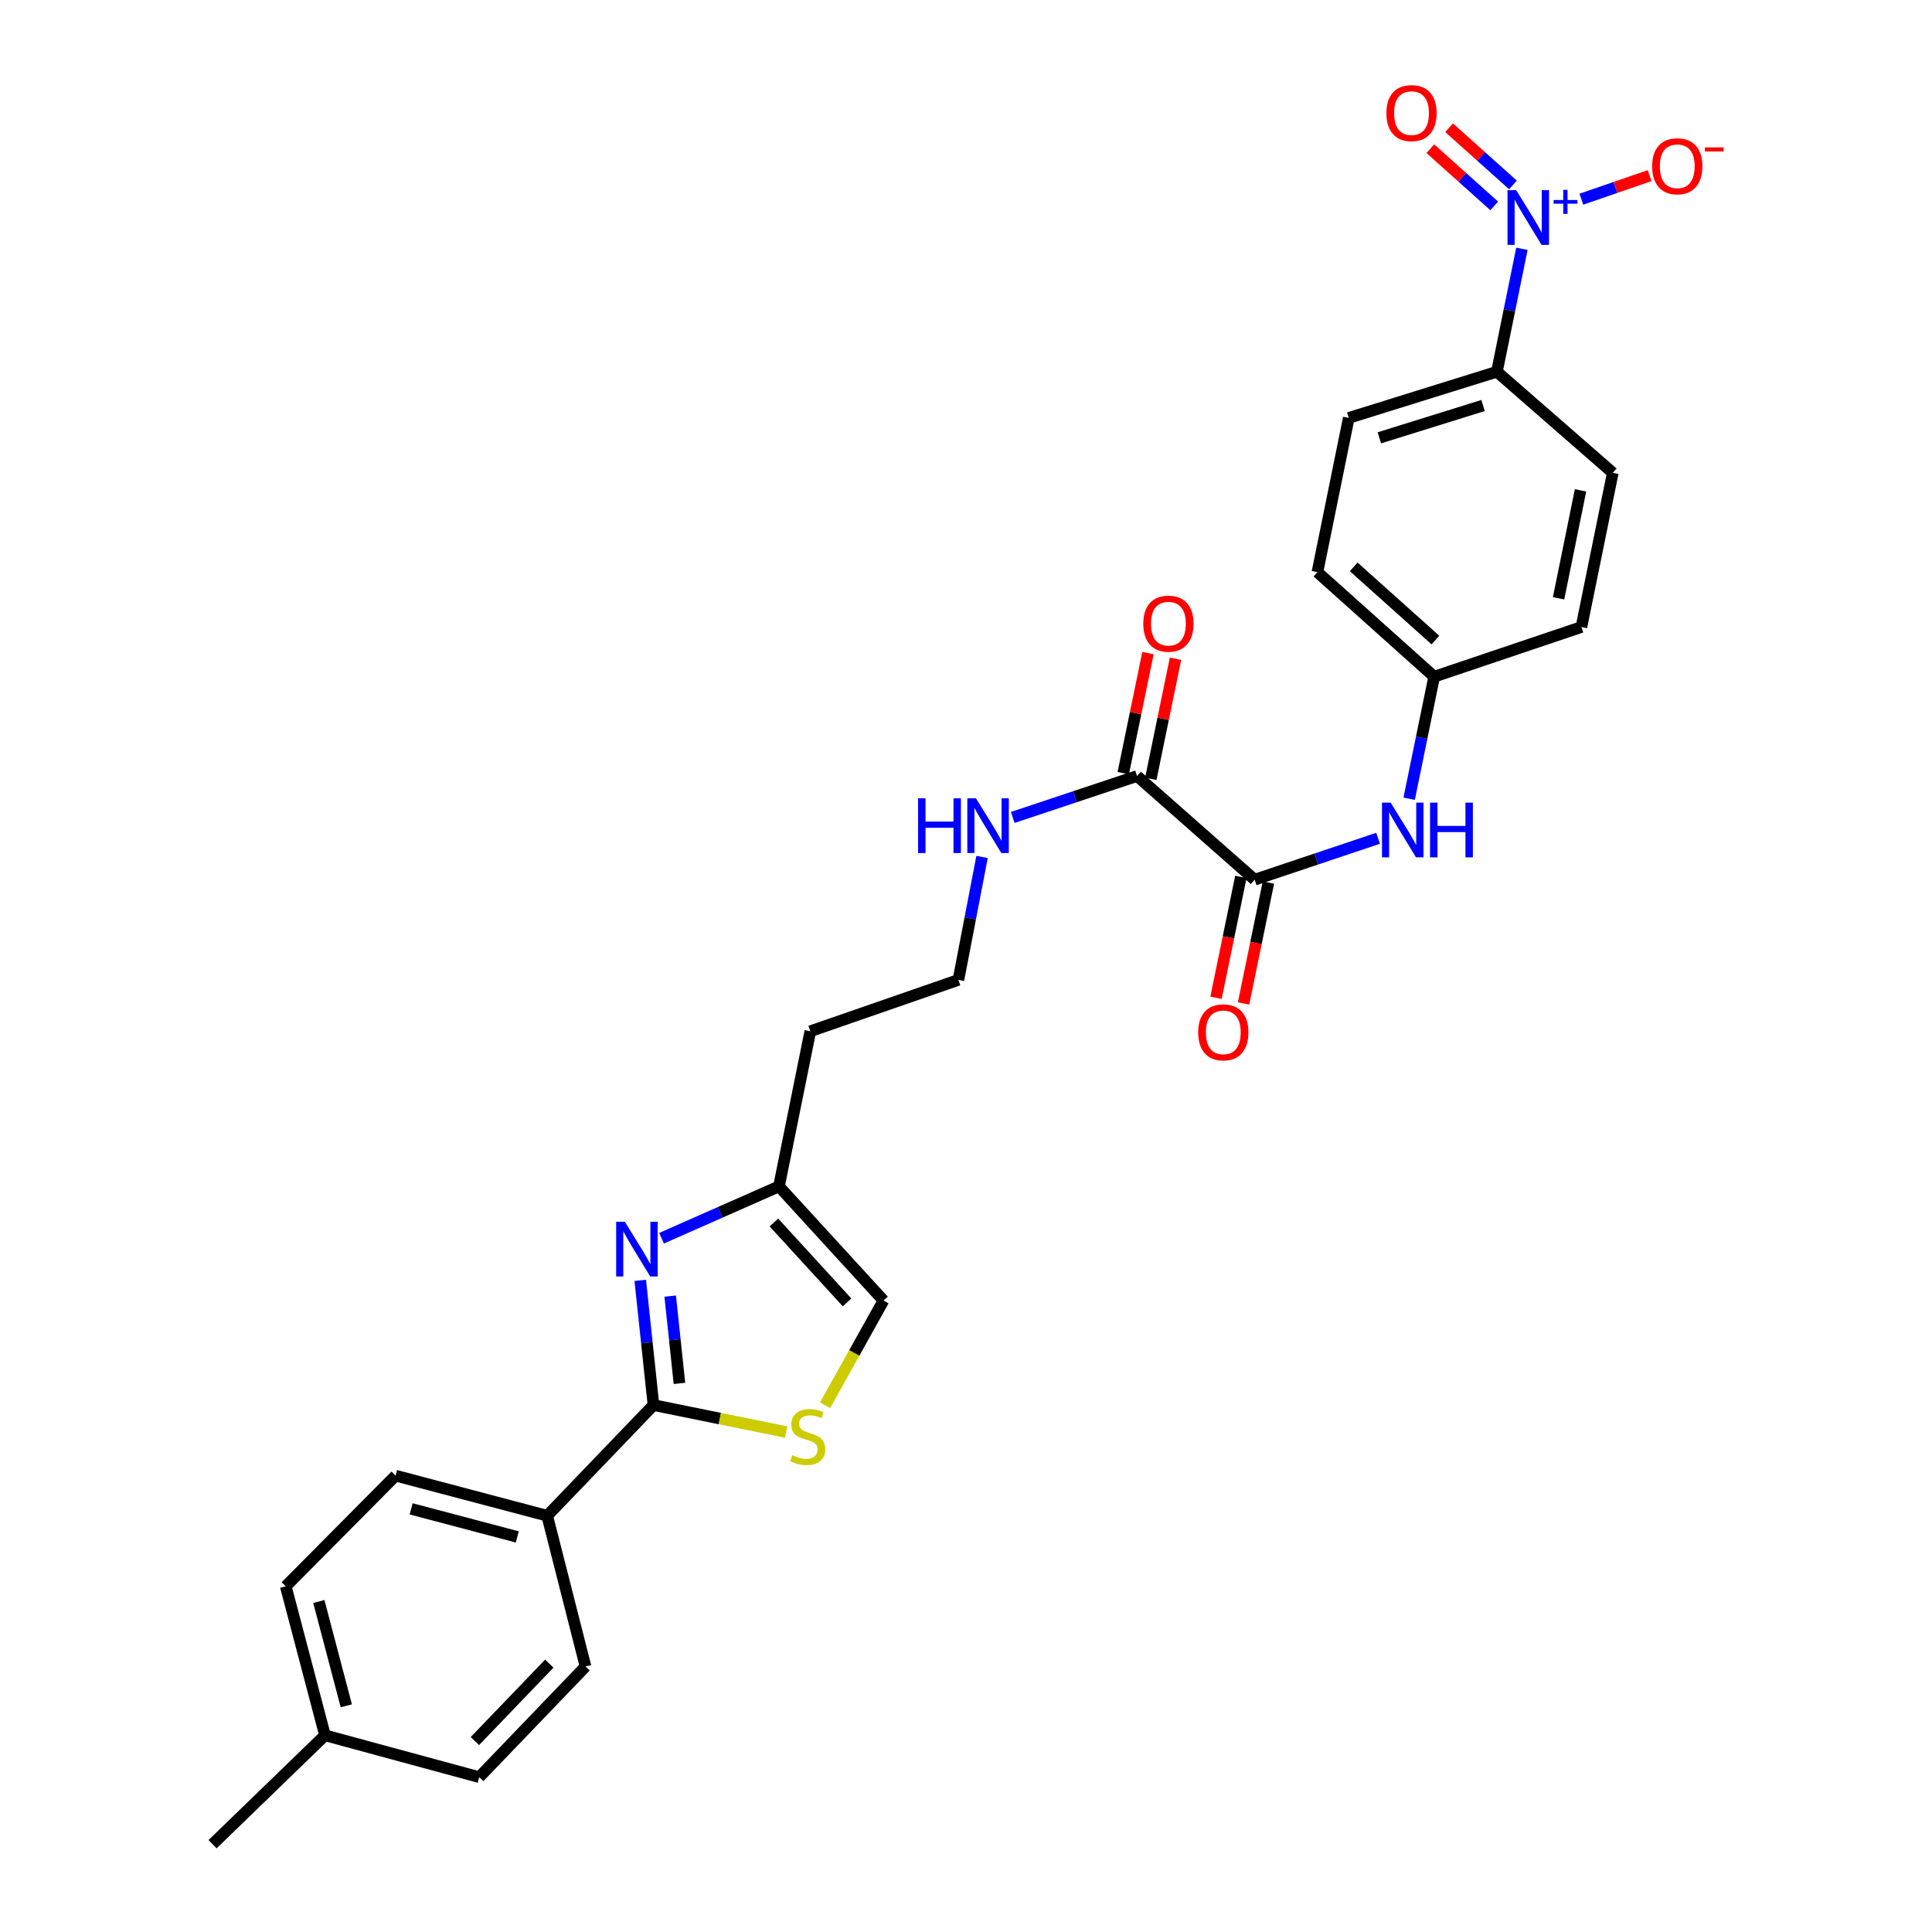 <?xml version='1.0' encoding='iso-8859-1'?>
<svg version='1.1' baseProfile='full'
              xmlns='http://www.w3.org/2000/svg'
                      xmlns:rdkit='http://www.rdkit.org/xml'
                      xmlns:xlink='http://www.w3.org/1999/xlink'
                  xml:space='preserve'
width='1000px' height='1000px' viewBox='0 0 1000 1000'>
<!-- END OF HEADER -->
<rect style='opacity:1.0;fill:#FFFFFF;stroke:none' width='1000' height='1000' x='0' y='0'> </rect>
<path class='bond-8' d='M 787.736,128.778 L 781.268,160.597' style='fill:none;fill-rule:evenodd;stroke:#0000FF;stroke-width:6px;stroke-linecap:butt;stroke-linejoin:miter;stroke-opacity:1' />
<path class='bond-8' d='M 781.268,160.597 L 774.8,192.415' style='fill:none;fill-rule:evenodd;stroke:#000000;stroke-width:6px;stroke-linecap:butt;stroke-linejoin:miter;stroke-opacity:1' />
<path class='bond-10' d='M 818.513,103.1 L 836.173,97.008' style='fill:none;fill-rule:evenodd;stroke:#0000FF;stroke-width:6px;stroke-linecap:butt;stroke-linejoin:miter;stroke-opacity:1' />
<path class='bond-10' d='M 836.173,97.008 L 853.832,90.916' style='fill:none;fill-rule:evenodd;stroke:#FF0000;stroke-width:6px;stroke-linecap:butt;stroke-linejoin:miter;stroke-opacity:1' />
<path class='bond-11' d='M 783.115,95.728 L 766.582,80.924' style='fill:none;fill-rule:evenodd;stroke:#0000FF;stroke-width:6px;stroke-linecap:butt;stroke-linejoin:miter;stroke-opacity:1' />
<path class='bond-11' d='M 766.582,80.924 L 750.048,66.12' style='fill:none;fill-rule:evenodd;stroke:#FF0000;stroke-width:6px;stroke-linecap:butt;stroke-linejoin:miter;stroke-opacity:1' />
<path class='bond-11' d='M 773.406,106.571 L 756.873,91.768' style='fill:none;fill-rule:evenodd;stroke:#0000FF;stroke-width:6px;stroke-linecap:butt;stroke-linejoin:miter;stroke-opacity:1' />
<path class='bond-11' d='M 756.873,91.768 L 740.339,76.964' style='fill:none;fill-rule:evenodd;stroke:#FF0000;stroke-width:6px;stroke-linecap:butt;stroke-linejoin:miter;stroke-opacity:1' />
<path class='bond-0' d='M 342.423,640.903 L 372.807,627.486' style='fill:none;fill-rule:evenodd;stroke:#0000FF;stroke-width:6px;stroke-linecap:butt;stroke-linejoin:miter;stroke-opacity:1' />
<path class='bond-0' d='M 372.807,627.486 L 403.191,614.068' style='fill:none;fill-rule:evenodd;stroke:#000000;stroke-width:6px;stroke-linecap:butt;stroke-linejoin:miter;stroke-opacity:1' />
<path class='bond-1' d='M 331.391,662.723 L 334.814,694.993' style='fill:none;fill-rule:evenodd;stroke:#0000FF;stroke-width:6px;stroke-linecap:butt;stroke-linejoin:miter;stroke-opacity:1' />
<path class='bond-1' d='M 334.814,694.993 L 338.237,727.264' style='fill:none;fill-rule:evenodd;stroke:#000000;stroke-width:6px;stroke-linecap:butt;stroke-linejoin:miter;stroke-opacity:1' />
<path class='bond-1' d='M 346.891,670.869 L 349.287,693.458' style='fill:none;fill-rule:evenodd;stroke:#0000FF;stroke-width:6px;stroke-linecap:butt;stroke-linejoin:miter;stroke-opacity:1' />
<path class='bond-1' d='M 349.287,693.458 L 351.683,716.048' style='fill:none;fill-rule:evenodd;stroke:#000000;stroke-width:6px;stroke-linecap:butt;stroke-linejoin:miter;stroke-opacity:1' />
<path class='bond-9' d='M 338.237,727.264 L 283.227,784.545' style='fill:none;fill-rule:evenodd;stroke:#000000;stroke-width:6px;stroke-linecap:butt;stroke-linejoin:miter;stroke-opacity:1' />
<path class='bond-29' d='M 338.237,727.264 L 372.591,734.248' style='fill:none;fill-rule:evenodd;stroke:#000000;stroke-width:6px;stroke-linecap:butt;stroke-linejoin:miter;stroke-opacity:1' />
<path class='bond-29' d='M 372.591,734.248 L 406.945,741.233' style='fill:none;fill-rule:evenodd;stroke:#CCCC00;stroke-width:6px;stroke-linecap:butt;stroke-linejoin:miter;stroke-opacity:1' />
<path class='bond-2' d='M 427.061,727.359 L 442.178,700.26' style='fill:none;fill-rule:evenodd;stroke:#CCCC00;stroke-width:6px;stroke-linecap:butt;stroke-linejoin:miter;stroke-opacity:1' />
<path class='bond-2' d='M 442.178,700.26 L 457.295,673.16' style='fill:none;fill-rule:evenodd;stroke:#000000;stroke-width:6px;stroke-linecap:butt;stroke-linejoin:miter;stroke-opacity:1' />
<path class='bond-3' d='M 649.402,455.331 L 681.349,444.612' style='fill:none;fill-rule:evenodd;stroke:#000000;stroke-width:6px;stroke-linecap:butt;stroke-linejoin:miter;stroke-opacity:1' />
<path class='bond-3' d='M 681.349,444.612 L 713.296,433.892' style='fill:none;fill-rule:evenodd;stroke:#0000FF;stroke-width:6px;stroke-linecap:butt;stroke-linejoin:miter;stroke-opacity:1' />
<path class='bond-4' d='M 649.402,455.331 L 588.523,401.656' style='fill:none;fill-rule:evenodd;stroke:#000000;stroke-width:6px;stroke-linecap:butt;stroke-linejoin:miter;stroke-opacity:1' />
<path class='bond-12' d='M 642.274,453.866 L 635.839,485.162' style='fill:none;fill-rule:evenodd;stroke:#000000;stroke-width:6px;stroke-linecap:butt;stroke-linejoin:miter;stroke-opacity:1' />
<path class='bond-12' d='M 635.839,485.162 L 629.404,516.459' style='fill:none;fill-rule:evenodd;stroke:#FF0000;stroke-width:6px;stroke-linecap:butt;stroke-linejoin:miter;stroke-opacity:1' />
<path class='bond-12' d='M 656.531,456.797 L 650.096,488.094' style='fill:none;fill-rule:evenodd;stroke:#000000;stroke-width:6px;stroke-linecap:butt;stroke-linejoin:miter;stroke-opacity:1' />
<path class='bond-12' d='M 650.096,488.094 L 643.661,519.39' style='fill:none;fill-rule:evenodd;stroke:#FF0000;stroke-width:6px;stroke-linecap:butt;stroke-linejoin:miter;stroke-opacity:1' />
<path class='bond-13' d='M 595.651,403.124 L 602.047,372.047' style='fill:none;fill-rule:evenodd;stroke:#000000;stroke-width:6px;stroke-linecap:butt;stroke-linejoin:miter;stroke-opacity:1' />
<path class='bond-13' d='M 602.047,372.047 L 608.443,340.971' style='fill:none;fill-rule:evenodd;stroke:#FF0000;stroke-width:6px;stroke-linecap:butt;stroke-linejoin:miter;stroke-opacity:1' />
<path class='bond-13' d='M 581.395,400.189 L 587.791,369.113' style='fill:none;fill-rule:evenodd;stroke:#000000;stroke-width:6px;stroke-linecap:butt;stroke-linejoin:miter;stroke-opacity:1' />
<path class='bond-13' d='M 587.791,369.113 L 594.187,338.036' style='fill:none;fill-rule:evenodd;stroke:#FF0000;stroke-width:6px;stroke-linecap:butt;stroke-linejoin:miter;stroke-opacity:1' />
<path class='bond-14' d='M 588.523,401.656 L 556.359,412.383' style='fill:none;fill-rule:evenodd;stroke:#000000;stroke-width:6px;stroke-linecap:butt;stroke-linejoin:miter;stroke-opacity:1' />
<path class='bond-14' d='M 556.359,412.383 L 524.195,423.11' style='fill:none;fill-rule:evenodd;stroke:#0000FF;stroke-width:6px;stroke-linecap:butt;stroke-linejoin:miter;stroke-opacity:1' />
<path class='bond-5' d='M 403.191,614.068 L 419.42,533.782' style='fill:none;fill-rule:evenodd;stroke:#000000;stroke-width:6px;stroke-linecap:butt;stroke-linejoin:miter;stroke-opacity:1' />
<path class='bond-7' d='M 403.191,614.068 L 457.295,673.16' style='fill:none;fill-rule:evenodd;stroke:#000000;stroke-width:6px;stroke-linecap:butt;stroke-linejoin:miter;stroke-opacity:1' />
<path class='bond-7' d='M 400.572,632.76 L 438.444,674.125' style='fill:none;fill-rule:evenodd;stroke:#000000;stroke-width:6px;stroke-linecap:butt;stroke-linejoin:miter;stroke-opacity:1' />
<path class='bond-6' d='M 729.376,413.425 L 735.851,381.839' style='fill:none;fill-rule:evenodd;stroke:#0000FF;stroke-width:6px;stroke-linecap:butt;stroke-linejoin:miter;stroke-opacity:1' />
<path class='bond-6' d='M 735.851,381.839 L 742.327,350.254' style='fill:none;fill-rule:evenodd;stroke:#000000;stroke-width:6px;stroke-linecap:butt;stroke-linejoin:miter;stroke-opacity:1' />
<path class='bond-15' d='M 774.8,192.415 L 698.129,216.301' style='fill:none;fill-rule:evenodd;stroke:#000000;stroke-width:6px;stroke-linecap:butt;stroke-linejoin:miter;stroke-opacity:1' />
<path class='bond-15' d='M 767.629,209.894 L 713.959,226.614' style='fill:none;fill-rule:evenodd;stroke:#000000;stroke-width:6px;stroke-linecap:butt;stroke-linejoin:miter;stroke-opacity:1' />
<path class='bond-16' d='M 774.8,192.415 L 834.782,244.739' style='fill:none;fill-rule:evenodd;stroke:#000000;stroke-width:6px;stroke-linecap:butt;stroke-linejoin:miter;stroke-opacity:1' />
<path class='bond-17' d='M 283.227,784.545 L 204.753,763.796' style='fill:none;fill-rule:evenodd;stroke:#000000;stroke-width:6px;stroke-linecap:butt;stroke-linejoin:miter;stroke-opacity:1' />
<path class='bond-17' d='M 267.736,795.504 L 212.803,780.98' style='fill:none;fill-rule:evenodd;stroke:#000000;stroke-width:6px;stroke-linecap:butt;stroke-linejoin:miter;stroke-opacity:1' />
<path class='bond-18' d='M 283.227,784.545 L 303.07,862.575' style='fill:none;fill-rule:evenodd;stroke:#000000;stroke-width:6px;stroke-linecap:butt;stroke-linejoin:miter;stroke-opacity:1' />
<path class='bond-23' d='M 508.31,443.562 L 502.192,475.379' style='fill:none;fill-rule:evenodd;stroke:#0000FF;stroke-width:6px;stroke-linecap:butt;stroke-linejoin:miter;stroke-opacity:1' />
<path class='bond-23' d='M 502.192,475.379 L 496.075,507.195' style='fill:none;fill-rule:evenodd;stroke:#000000;stroke-width:6px;stroke-linecap:butt;stroke-linejoin:miter;stroke-opacity:1' />
<path class='bond-22' d='M 698.129,216.301 L 681.9,296.142' style='fill:none;fill-rule:evenodd;stroke:#000000;stroke-width:6px;stroke-linecap:butt;stroke-linejoin:miter;stroke-opacity:1' />
<path class='bond-21' d='M 834.782,244.739 L 818.537,324.548' style='fill:none;fill-rule:evenodd;stroke:#000000;stroke-width:6px;stroke-linecap:butt;stroke-linejoin:miter;stroke-opacity:1' />
<path class='bond-21' d='M 818.083,253.808 L 806.712,309.674' style='fill:none;fill-rule:evenodd;stroke:#000000;stroke-width:6px;stroke-linecap:butt;stroke-linejoin:miter;stroke-opacity:1' />
<path class='bond-24' d='M 204.753,763.796 L 147.908,821.07' style='fill:none;fill-rule:evenodd;stroke:#000000;stroke-width:6px;stroke-linecap:butt;stroke-linejoin:miter;stroke-opacity:1' />
<path class='bond-25' d='M 303.07,862.575 L 248.045,919.848' style='fill:none;fill-rule:evenodd;stroke:#000000;stroke-width:6px;stroke-linecap:butt;stroke-linejoin:miter;stroke-opacity:1' />
<path class='bond-25' d='M 284.321,861.082 L 245.803,901.174' style='fill:none;fill-rule:evenodd;stroke:#000000;stroke-width:6px;stroke-linecap:butt;stroke-linejoin:miter;stroke-opacity:1' />
<path class='bond-19' d='M 742.327,350.254 L 818.537,324.548' style='fill:none;fill-rule:evenodd;stroke:#000000;stroke-width:6px;stroke-linecap:butt;stroke-linejoin:miter;stroke-opacity:1' />
<path class='bond-28' d='M 742.327,350.254 L 681.9,296.142' style='fill:none;fill-rule:evenodd;stroke:#000000;stroke-width:6px;stroke-linecap:butt;stroke-linejoin:miter;stroke-opacity:1' />
<path class='bond-28' d='M 742.972,331.294 L 700.674,293.416' style='fill:none;fill-rule:evenodd;stroke:#000000;stroke-width:6px;stroke-linecap:butt;stroke-linejoin:miter;stroke-opacity:1' />
<path class='bond-20' d='M 419.42,533.782 L 496.075,507.195' style='fill:none;fill-rule:evenodd;stroke:#000000;stroke-width:6px;stroke-linecap:butt;stroke-linejoin:miter;stroke-opacity:1' />
<path class='bond-30' d='M 147.908,821.07 L 168.22,898.194' style='fill:none;fill-rule:evenodd;stroke:#000000;stroke-width:6px;stroke-linecap:butt;stroke-linejoin:miter;stroke-opacity:1' />
<path class='bond-30' d='M 165.03,828.931 L 179.248,882.919' style='fill:none;fill-rule:evenodd;stroke:#000000;stroke-width:6px;stroke-linecap:butt;stroke-linejoin:miter;stroke-opacity:1' />
<path class='bond-26' d='M 248.045,919.848 L 168.22,898.194' style='fill:none;fill-rule:evenodd;stroke:#000000;stroke-width:6px;stroke-linecap:butt;stroke-linejoin:miter;stroke-opacity:1' />
<path class='bond-27' d='M 168.22,898.194 L 110.033,954.545' style='fill:none;fill-rule:evenodd;stroke:#000000;stroke-width:6px;stroke-linecap:butt;stroke-linejoin:miter;stroke-opacity:1' />
<path  class='atom-0' d='M 784.769 98.422
L 794.049 113.422
Q 794.969 114.902, 796.449 117.582
Q 797.929 120.262, 798.009 120.422
L 798.009 98.422
L 801.769 98.422
L 801.769 126.742
L 797.889 126.742
L 787.929 110.342
Q 786.769 108.422, 785.529 106.222
Q 784.329 104.022, 783.969 103.342
L 783.969 126.742
L 780.289 126.742
L 780.289 98.422
L 784.769 98.422
' fill='#0000FF'/>
<path  class='atom-0' d='M 804.145 103.526
L 809.134 103.526
L 809.134 98.273
L 811.352 98.273
L 811.352 103.526
L 816.474 103.526
L 816.474 105.427
L 811.352 105.427
L 811.352 110.707
L 809.134 110.707
L 809.134 105.427
L 804.145 105.427
L 804.145 103.526
' fill='#0000FF'/>
<path  class='atom-1' d='M 323.413 632.373
L 332.693 647.373
Q 333.613 648.853, 335.093 651.533
Q 336.573 654.213, 336.653 654.373
L 336.653 632.373
L 340.413 632.373
L 340.413 660.693
L 336.533 660.693
L 326.573 644.293
Q 325.413 642.373, 324.173 640.173
Q 322.973 637.973, 322.613 637.293
L 322.613 660.693
L 318.933 660.693
L 318.933 632.373
L 323.413 632.373
' fill='#0000FF'/>
<path  class='atom-3' d='M 410.062 753.213
Q 410.382 753.333, 411.702 753.893
Q 413.022 754.453, 414.462 754.813
Q 415.942 755.133, 417.382 755.133
Q 420.062 755.133, 421.622 753.853
Q 423.182 752.533, 423.182 750.253
Q 423.182 748.693, 422.382 747.733
Q 421.622 746.773, 420.422 746.253
Q 419.222 745.733, 417.222 745.133
Q 414.702 744.373, 413.182 743.653
Q 411.702 742.933, 410.622 741.413
Q 409.582 739.893, 409.582 737.333
Q 409.582 733.773, 411.982 731.573
Q 414.422 729.373, 419.222 729.373
Q 422.502 729.373, 426.222 730.933
L 425.302 734.013
Q 421.902 732.613, 419.342 732.613
Q 416.582 732.613, 415.062 733.773
Q 413.542 734.893, 413.582 736.853
Q 413.582 738.373, 414.342 739.293
Q 415.142 740.213, 416.262 740.733
Q 417.422 741.253, 419.342 741.853
Q 421.902 742.653, 423.422 743.453
Q 424.942 744.253, 426.022 745.893
Q 427.142 747.493, 427.142 750.253
Q 427.142 754.173, 424.502 756.293
Q 421.902 758.373, 417.542 758.373
Q 415.022 758.373, 413.102 757.813
Q 411.222 757.293, 408.982 756.373
L 410.062 753.213
' fill='#CCCC00'/>
<path  class='atom-7' d='M 719.798 415.45
L 729.078 430.45
Q 729.998 431.93, 731.478 434.61
Q 732.958 437.29, 733.038 437.45
L 733.038 415.45
L 736.798 415.45
L 736.798 443.77
L 732.918 443.77
L 722.958 427.37
Q 721.798 425.45, 720.558 423.25
Q 719.358 421.05, 718.998 420.37
L 718.998 443.77
L 715.318 443.77
L 715.318 415.45
L 719.798 415.45
' fill='#0000FF'/>
<path  class='atom-7' d='M 740.198 415.45
L 744.038 415.45
L 744.038 427.49
L 758.518 427.49
L 758.518 415.45
L 762.358 415.45
L 762.358 443.77
L 758.518 443.77
L 758.518 430.69
L 744.038 430.69
L 744.038 443.77
L 740.198 443.77
L 740.198 415.45
' fill='#0000FF'/>
<path  class='atom-11' d='M 855.145 86.059
Q 855.145 79.259, 858.505 75.459
Q 861.865 71.659, 868.145 71.659
Q 874.425 71.659, 877.785 75.459
Q 881.145 79.259, 881.145 86.059
Q 881.145 92.939, 877.745 96.859
Q 874.345 100.739, 868.145 100.739
Q 861.905 100.739, 858.505 96.859
Q 855.145 92.979, 855.145 86.059
M 868.145 97.539
Q 872.465 97.539, 874.785 94.659
Q 877.145 91.739, 877.145 86.059
Q 877.145 80.499, 874.785 77.699
Q 872.465 74.859, 868.145 74.859
Q 863.825 74.859, 861.465 77.659
Q 859.145 80.459, 859.145 86.059
Q 859.145 91.779, 861.465 94.659
Q 863.825 97.539, 868.145 97.539
' fill='#FF0000'/>
<path  class='atom-11' d='M 882.465 76.281
L 892.154 76.281
L 892.154 78.393
L 882.465 78.393
L 882.465 76.281
' fill='#FF0000'/>
<path  class='atom-12' d='M 717.594 58.55
Q 717.594 51.75, 720.954 47.95
Q 724.314 44.15, 730.594 44.15
Q 736.874 44.15, 740.234 47.95
Q 743.594 51.75, 743.594 58.55
Q 743.594 65.43, 740.194 69.35
Q 736.794 73.23, 730.594 73.23
Q 724.354 73.23, 720.954 69.35
Q 717.594 65.47, 717.594 58.55
M 730.594 70.03
Q 734.914 70.03, 737.234 67.15
Q 739.594 64.23, 739.594 58.55
Q 739.594 52.99, 737.234 50.19
Q 734.914 47.35, 730.594 47.35
Q 726.274 47.35, 723.914 50.15
Q 721.594 52.95, 721.594 58.55
Q 721.594 64.27, 723.914 67.15
Q 726.274 70.03, 730.594 70.03
' fill='#FF0000'/>
<path  class='atom-13' d='M 620.174 534.339
Q 620.174 527.539, 623.534 523.739
Q 626.894 519.939, 633.174 519.939
Q 639.454 519.939, 642.814 523.739
Q 646.174 527.539, 646.174 534.339
Q 646.174 541.219, 642.774 545.139
Q 639.374 549.019, 633.174 549.019
Q 626.934 549.019, 623.534 545.139
Q 620.174 541.259, 620.174 534.339
M 633.174 545.819
Q 637.494 545.819, 639.814 542.939
Q 642.174 540.019, 642.174 534.339
Q 642.174 528.779, 639.814 525.979
Q 637.494 523.139, 633.174 523.139
Q 628.854 523.139, 626.494 525.939
Q 624.174 528.739, 624.174 534.339
Q 624.174 540.059, 626.494 542.939
Q 628.854 545.819, 633.174 545.819
' fill='#FF0000'/>
<path  class='atom-14' d='M 591.768 322.809
Q 591.768 316.009, 595.128 312.209
Q 598.488 308.409, 604.768 308.409
Q 611.048 308.409, 614.408 312.209
Q 617.768 316.009, 617.768 322.809
Q 617.768 329.689, 614.368 333.609
Q 610.968 337.489, 604.768 337.489
Q 598.528 337.489, 595.128 333.609
Q 591.768 329.729, 591.768 322.809
M 604.768 334.289
Q 609.088 334.289, 611.408 331.409
Q 613.768 328.489, 613.768 322.809
Q 613.768 317.249, 611.408 314.449
Q 609.088 311.609, 604.768 311.609
Q 600.448 311.609, 598.088 314.409
Q 595.768 317.209, 595.768 322.809
Q 595.768 328.529, 598.088 331.409
Q 600.448 334.289, 604.768 334.289
' fill='#FF0000'/>
<path  class='atom-15' d='M 475.203 413.21
L 479.043 413.21
L 479.043 425.25
L 493.523 425.25
L 493.523 413.21
L 497.363 413.21
L 497.363 441.53
L 493.523 441.53
L 493.523 428.45
L 479.043 428.45
L 479.043 441.53
L 475.203 441.53
L 475.203 413.21
' fill='#0000FF'/>
<path  class='atom-15' d='M 505.163 413.21
L 514.443 428.21
Q 515.363 429.69, 516.843 432.37
Q 518.323 435.05, 518.403 435.21
L 518.403 413.21
L 522.163 413.21
L 522.163 441.53
L 518.283 441.53
L 508.323 425.13
Q 507.163 423.21, 505.923 421.01
Q 504.723 418.81, 504.363 418.13
L 504.363 441.53
L 500.683 441.53
L 500.683 413.21
L 505.163 413.21
' fill='#0000FF'/>
</svg>
